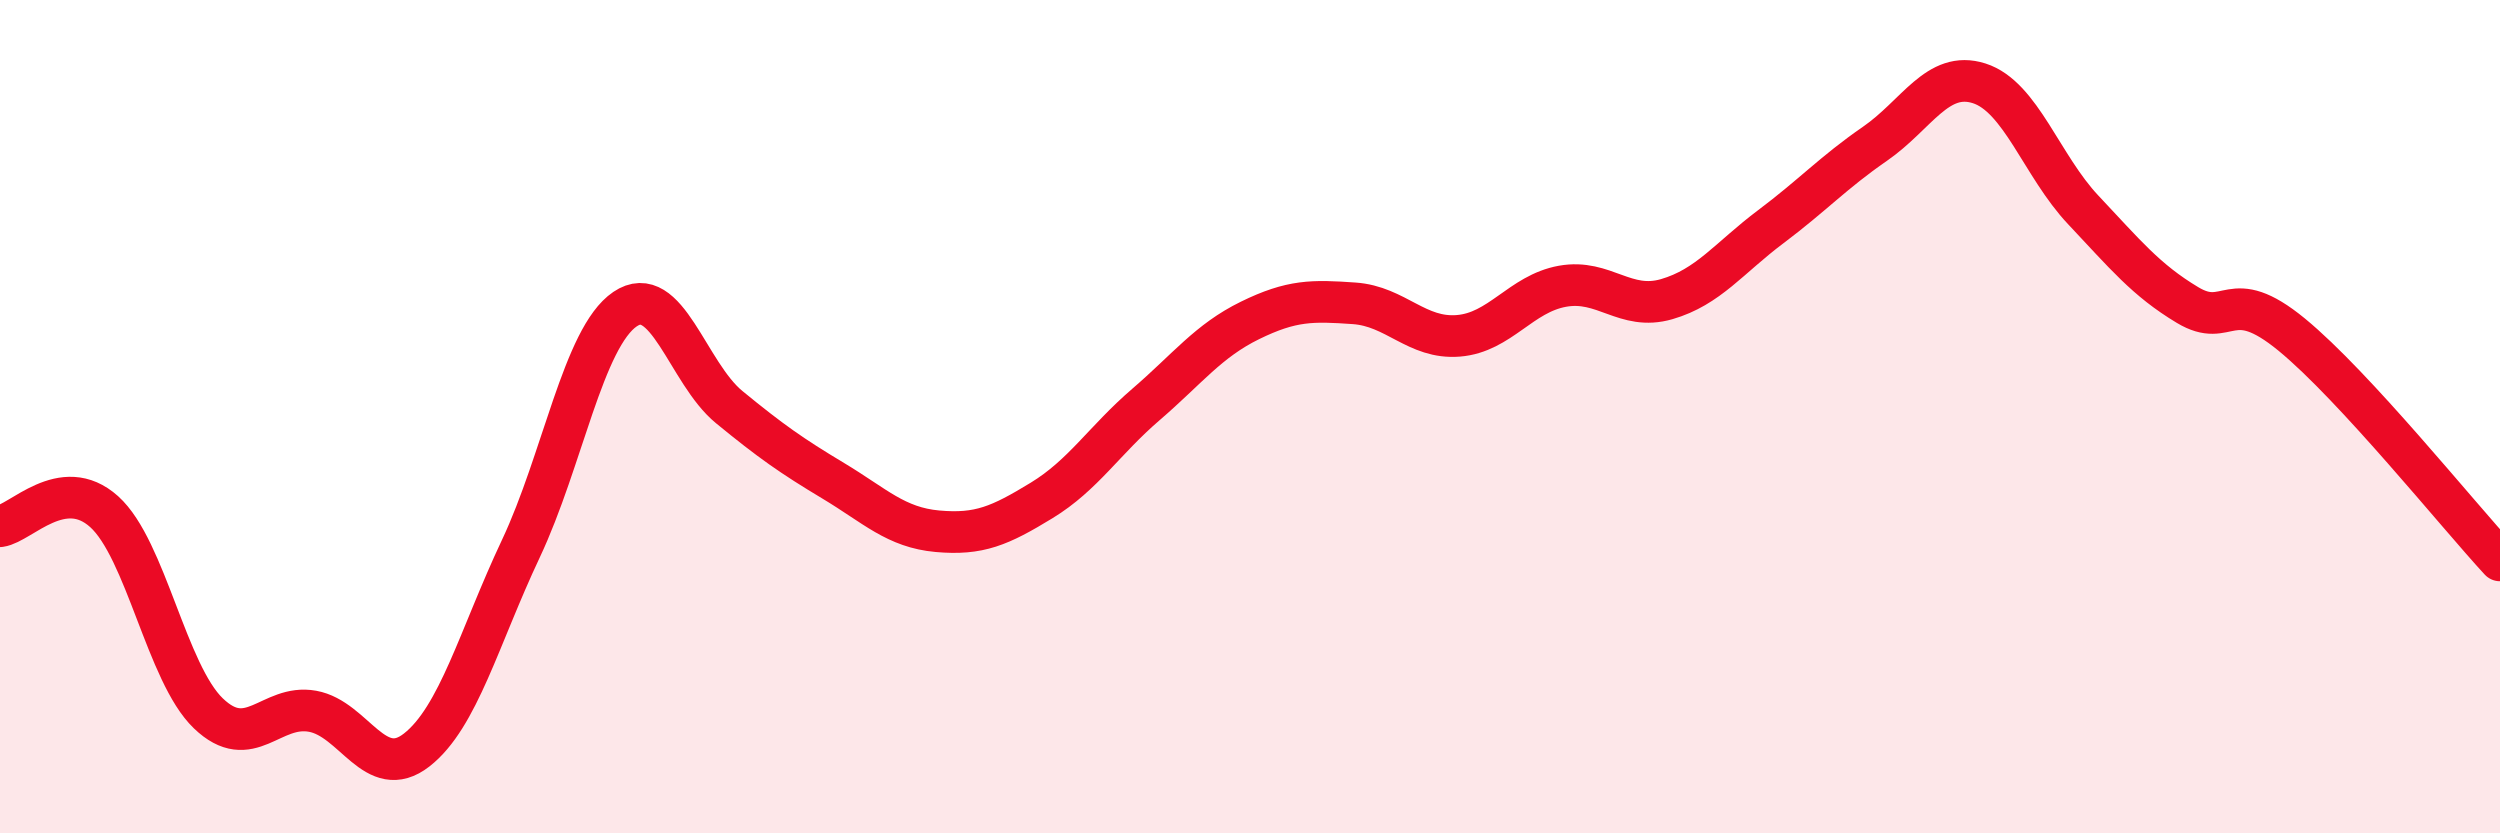
    <svg width="60" height="20" viewBox="0 0 60 20" xmlns="http://www.w3.org/2000/svg">
      <path
        d="M 0,12.63 C 0.5,12.56 1.5,11.38 2.5,12.28 C 3.5,13.18 4,16.16 5,17.12 C 6,18.08 6.5,16.89 7.5,17.07 C 8.5,17.25 9,18.78 10,18 C 11,17.22 11.5,15.29 12.5,13.17 C 13.5,11.05 14,8.1 15,7.42 C 16,6.74 16.5,8.95 17.5,9.77 C 18.5,10.59 19,10.94 20,11.54 C 21,12.14 21.5,12.66 22.5,12.75 C 23.5,12.84 24,12.62 25,12.01 C 26,11.4 26.5,10.57 27.5,9.71 C 28.5,8.85 29,8.18 30,7.69 C 31,7.2 31.5,7.21 32.5,7.28 C 33.5,7.35 34,8.14 35,8.06 C 36,7.98 36.5,7.05 37.5,6.87 C 38.5,6.69 39,7.47 40,7.18 C 41,6.89 41.5,6.19 42.5,5.44 C 43.5,4.69 44,4.14 45,3.45 C 46,2.76 46.5,1.68 47.5,2 C 48.5,2.32 49,3.98 50,5.04 C 51,6.1 51.5,6.72 52.5,7.32 C 53.5,7.92 53.5,6.8 55,8.03 C 56.5,9.26 59,12.37 60,13.45L60 20L0 20Z"
        fill="#EB0A25"
        opacity="0.1"
        stroke-linecap="round"
        stroke-linejoin="round"
      />
      <path
        d="M 0,12.63 C 0.5,12.56 1.5,11.38 2.5,12.28 C 3.5,13.18 4,16.16 5,17.12 C 6,18.08 6.5,16.89 7.5,17.07 C 8.5,17.25 9,18.78 10,18 C 11,17.22 11.5,15.29 12.5,13.17 C 13.5,11.05 14,8.1 15,7.42 C 16,6.74 16.5,8.95 17.5,9.77 C 18.5,10.59 19,10.94 20,11.54 C 21,12.14 21.5,12.66 22.5,12.75 C 23.5,12.84 24,12.62 25,12.01 C 26,11.4 26.5,10.57 27.5,9.71 C 28.5,8.85 29,8.18 30,7.69 C 31,7.2 31.5,7.21 32.5,7.28 C 33.5,7.35 34,8.14 35,8.06 C 36,7.98 36.5,7.05 37.5,6.87 C 38.5,6.69 39,7.47 40,7.18 C 41,6.89 41.5,6.19 42.5,5.44 C 43.5,4.69 44,4.14 45,3.45 C 46,2.76 46.5,1.68 47.5,2 C 48.5,2.32 49,3.98 50,5.04 C 51,6.1 51.5,6.72 52.5,7.32 C 53.5,7.92 53.5,6.8 55,8.03 C 56.5,9.26 59,12.37 60,13.45"
        stroke="#EB0A25"
        stroke-width="1"
        fill="none"
        stroke-linecap="round"
        stroke-linejoin="round"
      />
    </svg>
  